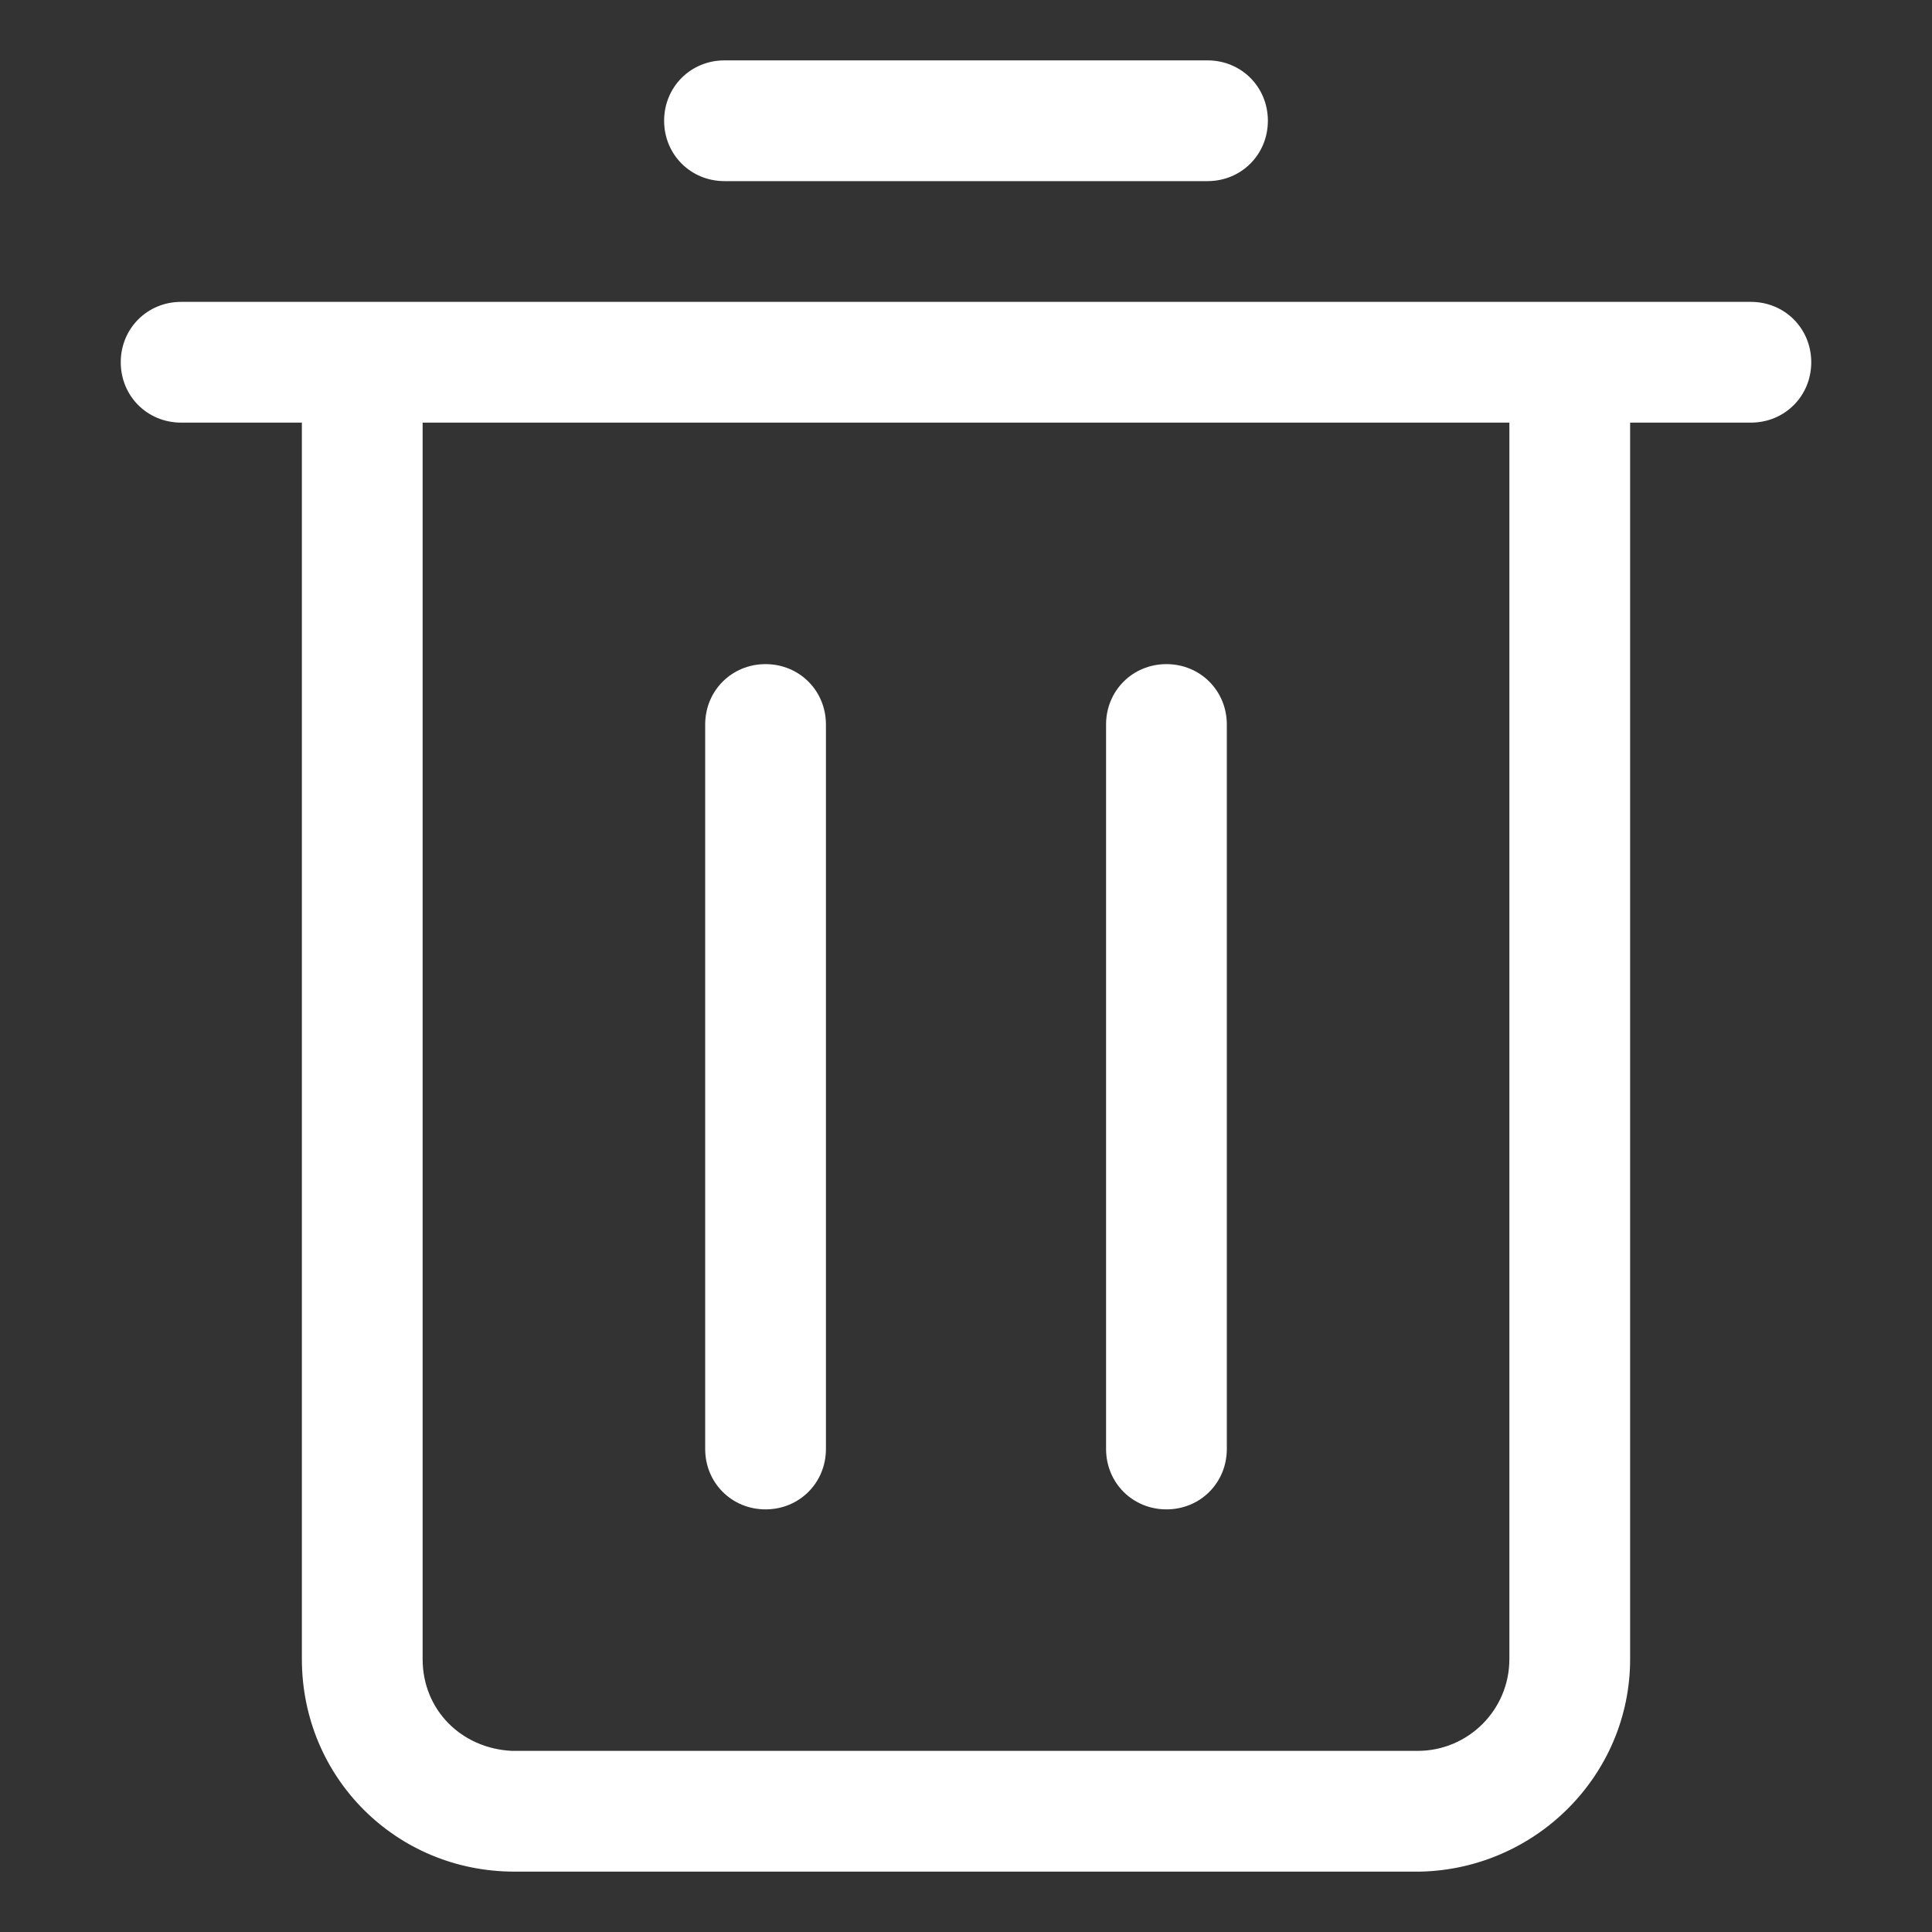 <svg enable-background="new 0 0 80 80" viewBox="0 0 80 80" xmlns="http://www.w3.org/2000/svg" xmlns:xlink="http://www.w3.org/1999/xlink"><rect x="0" y="0" width="80" height="80" fill="#333333" stroke="none"/><clipPath id="a"><path d="m5 2.5h70v75h-70z"/></clipPath><g fill="#fff"><path clip-path="url(#a)" d="m7.5 17.5h5v51.2c0 4.9 3.9 8.8 8.8 8.8h37.5c4.8-.1 8.7-4 8.7-8.8v-51.2h5c1.4 0 2.5-1.1 2.5-2.5s-1.1-2.5-2.5-2.5h-65c-1.4 0-2.5 1.1-2.5 2.5s1.1 2.5 2.5 2.5m55 0v51.2c0 2.1-1.7 3.8-3.8 3.8h-37.5c-2.1-.1-3.7-1.7-3.7-3.8v-51.2z"/><path clip-path="url(#a)" d="m30 7.5h20c1.4 0 2.5-1.1 2.5-2.5s-1.1-2.5-2.5-2.5h-20c-1.4 0-2.5 1.1-2.5 2.5s1.1 2.5 2.5 2.5"/><path clip-path="url(#a)" d="m31.7 62.5c1.4 0 2.5-1.1 2.5-2.5v-30c0-1.4-1.1-2.5-2.5-2.5s-2.5 1.1-2.5 2.5v30c0 1.4 1.1 2.5 2.5 2.5"/><path clip-path="url(#a)" d="m48.3 62.5c1.4 0 2.5-1.1 2.5-2.5v-30c0-1.4-1.1-2.5-2.5-2.5s-2.5 1.1-2.5 2.5v30c0 1.4 1.1 2.5 2.5 2.5"/></g></svg>